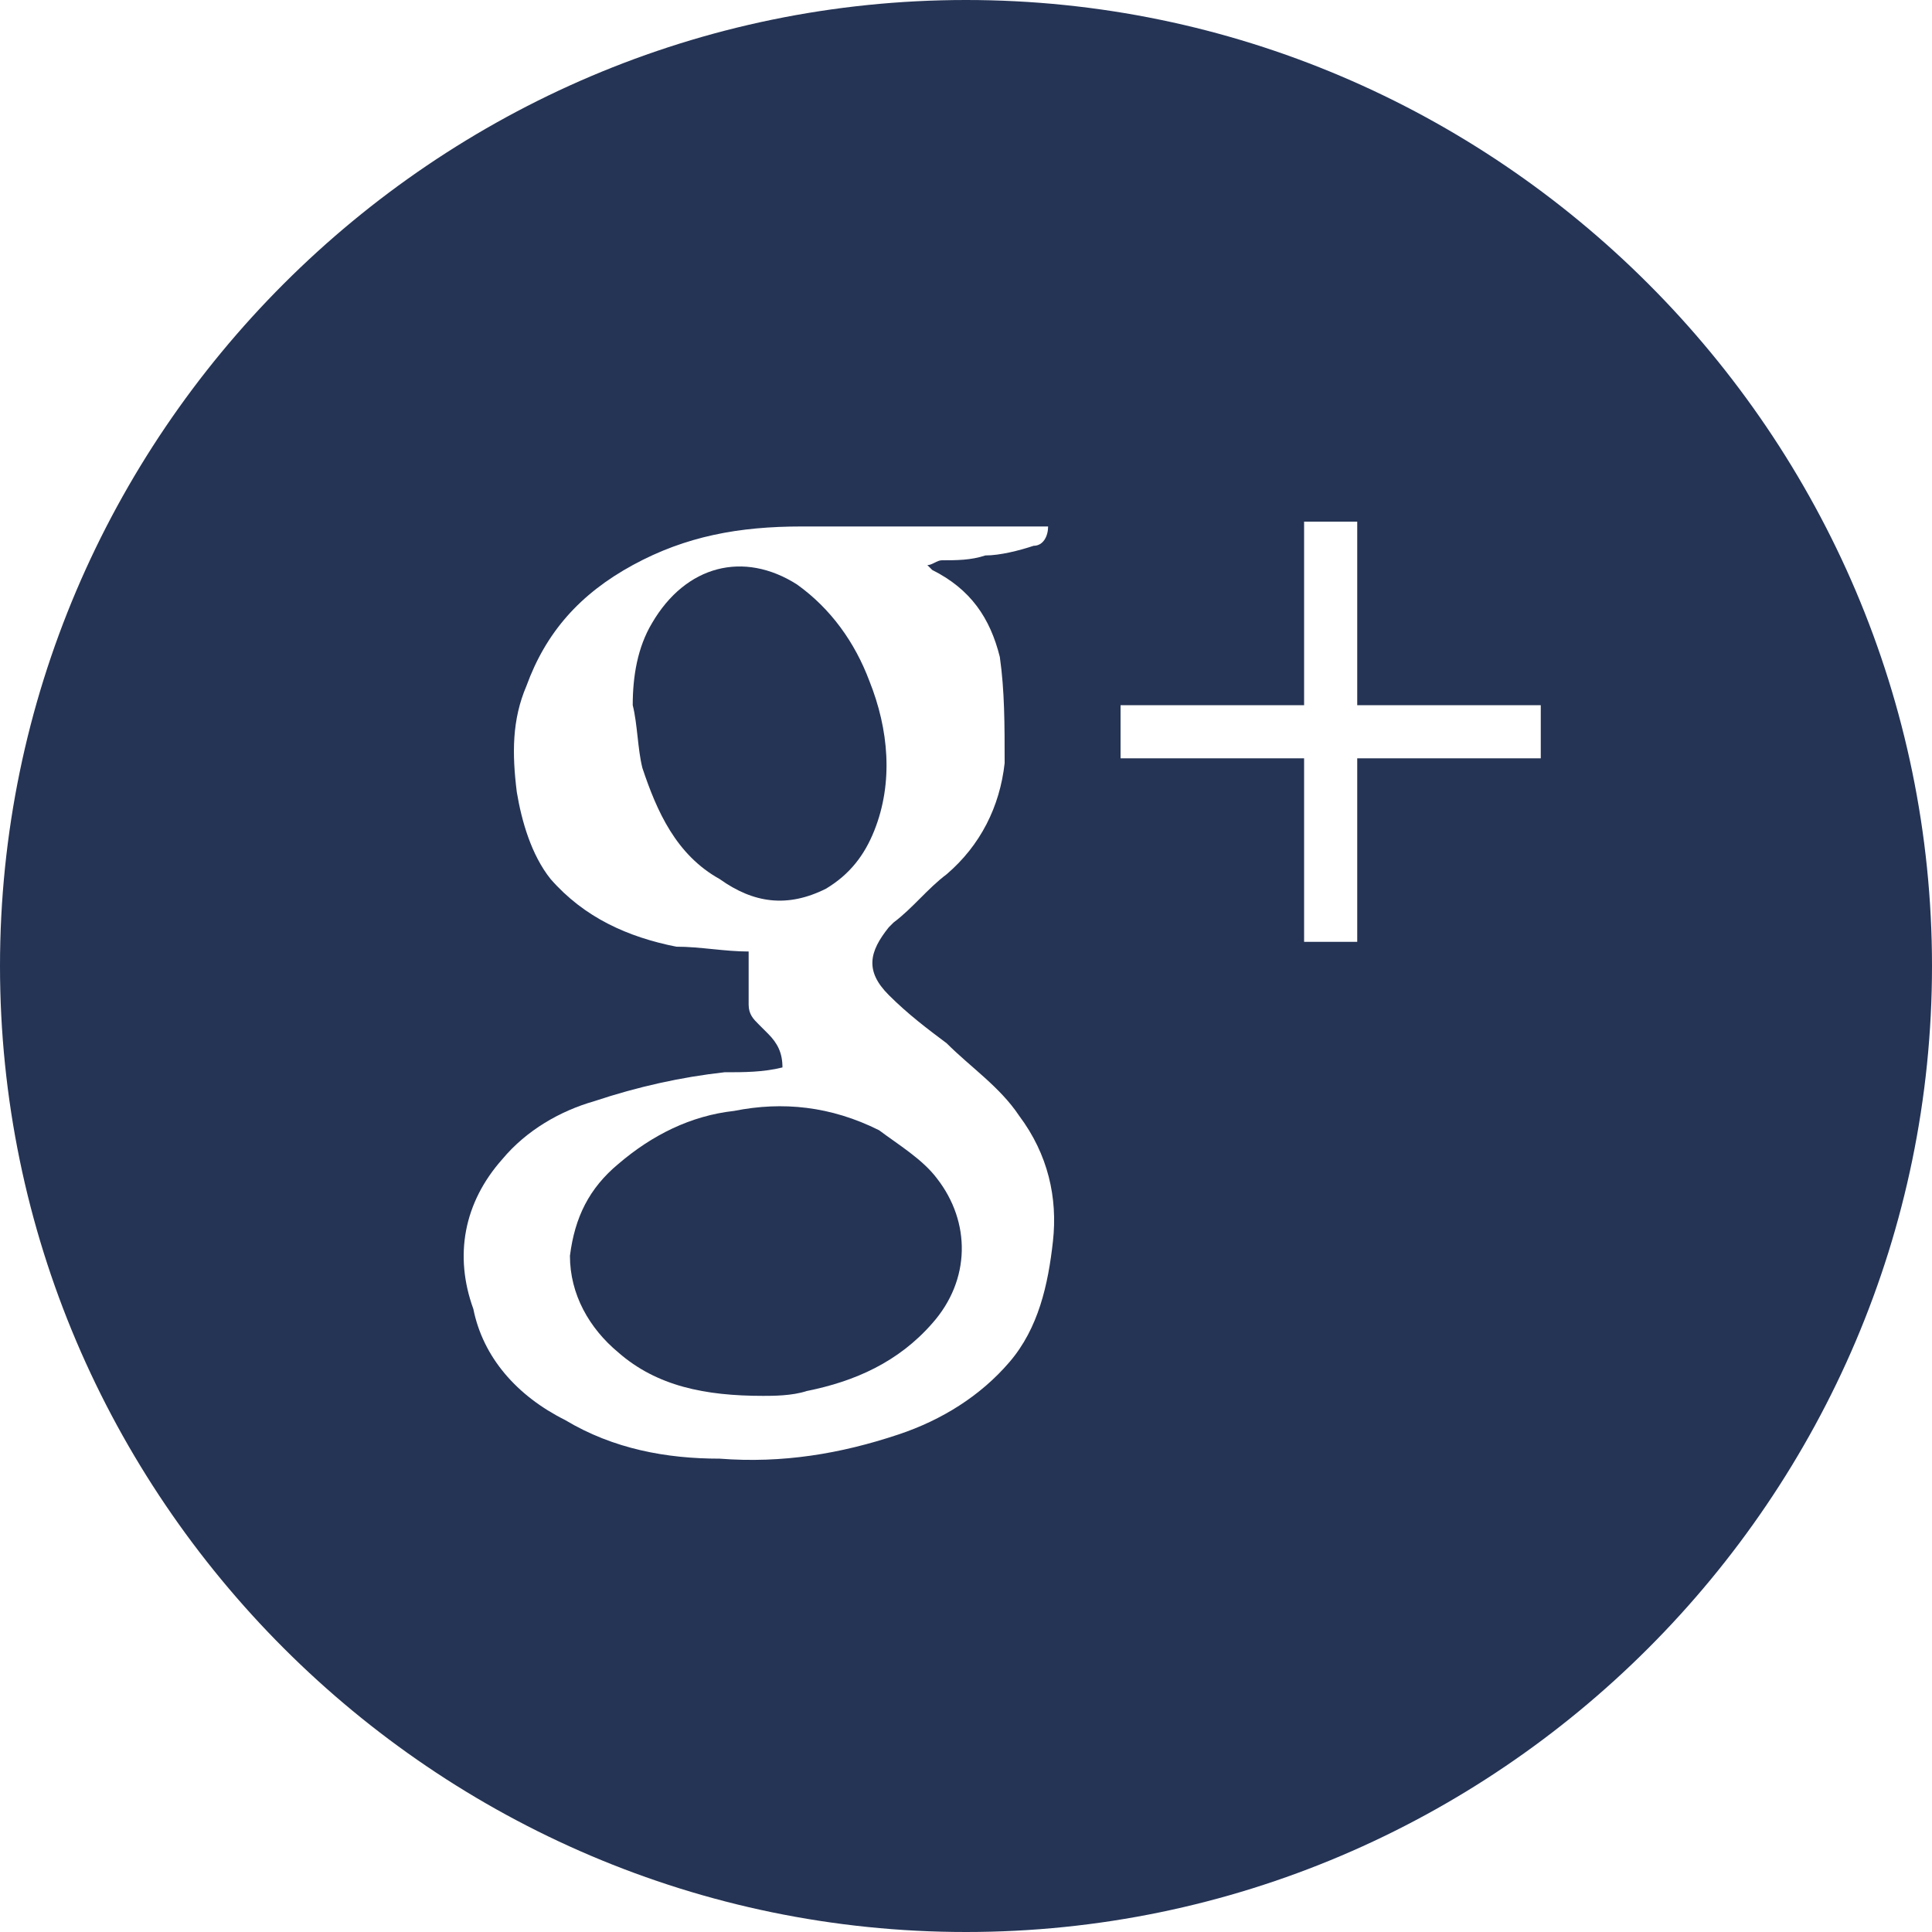 <svg id="Calque_1" xmlns="http://www.w3.org/2000/svg" viewBox="0 0 40 40"><style>.st0{fill:#253455;}</style><path class="st0" d="M16.5 12.1c-1.1-.7-2.3-.4-3 .8-.3.5-.4 1.1-.4 1.7.1.4.1.9.2 1.3.3.9.7 1.8 1.6 2.3.7.5 1.4.6 2.2.2.5-.3.8-.7 1-1.2.4-1 .3-2.1-.1-3.1-.3-.8-.8-1.5-1.5-2zM15.2 23c-.9.1-1.7.5-2.4 1.1-.6.5-.9 1.1-1 1.9 0 .8.4 1.5 1 2 .8.7 1.8.9 3 .9.2 0 .6 0 .9-.1 1-.2 1.9-.6 2.6-1.4.8-.9.8-2.1.1-3-.3-.4-.8-.7-1.2-1-1-.5-2-.6-3-.4z"/><path class="st0" d="M20 0C9 0 0 9 0 20s9 20 20 20 20-9 20-20S31 0 20 0zm-.7 11.8c.8.4 1.2 1 1.4 1.8.1.7.1 1.4.1 2.2-.1.9-.5 1.7-1.2 2.3-.4.3-.7.7-1.1 1l-.1.1c-.4.5-.5.9 0 1.4.4.4.8.7 1.2 1 .5.5 1.1.9 1.5 1.5.6.8.8 1.7.7 2.6-.1.9-.3 1.8-.9 2.5-.6.7-1.4 1.2-2.3 1.5-1.2.4-2.4.6-3.7.5-1.1 0-2.2-.2-3.2-.8-1-.5-1.7-1.3-1.9-2.3-.4-1.1-.2-2.2.6-3.1.5-.6 1.2-1 1.9-1.2.9-.3 1.8-.5 2.7-.6.4 0 .8 0 1.2-.1 0-.3-.1-.5-.3-.7l-.2-.2c-.1-.1-.2-.2-.2-.4v-1-.1c-.5 0-1-.1-1.5-.1-1-.2-1.9-.6-2.6-1.4-.4-.5-.6-1.2-.7-1.8-.1-.8-.1-1.5.2-2.2.4-1.1 1.1-1.9 2.2-2.5 1.1-.6 2.2-.8 3.5-.8H21.7c0 .2-.1.4-.3.4-.3.1-.7.2-1 .2-.3.1-.6.1-.9.1-.1 0-.2.1-.3.1l.1.1zm12.6 3.9h-3.8v3.8H27v-3.8h-3.8v-1.1H27v-3.8h1.1v3.8h3.8v1.1z"/></svg>
